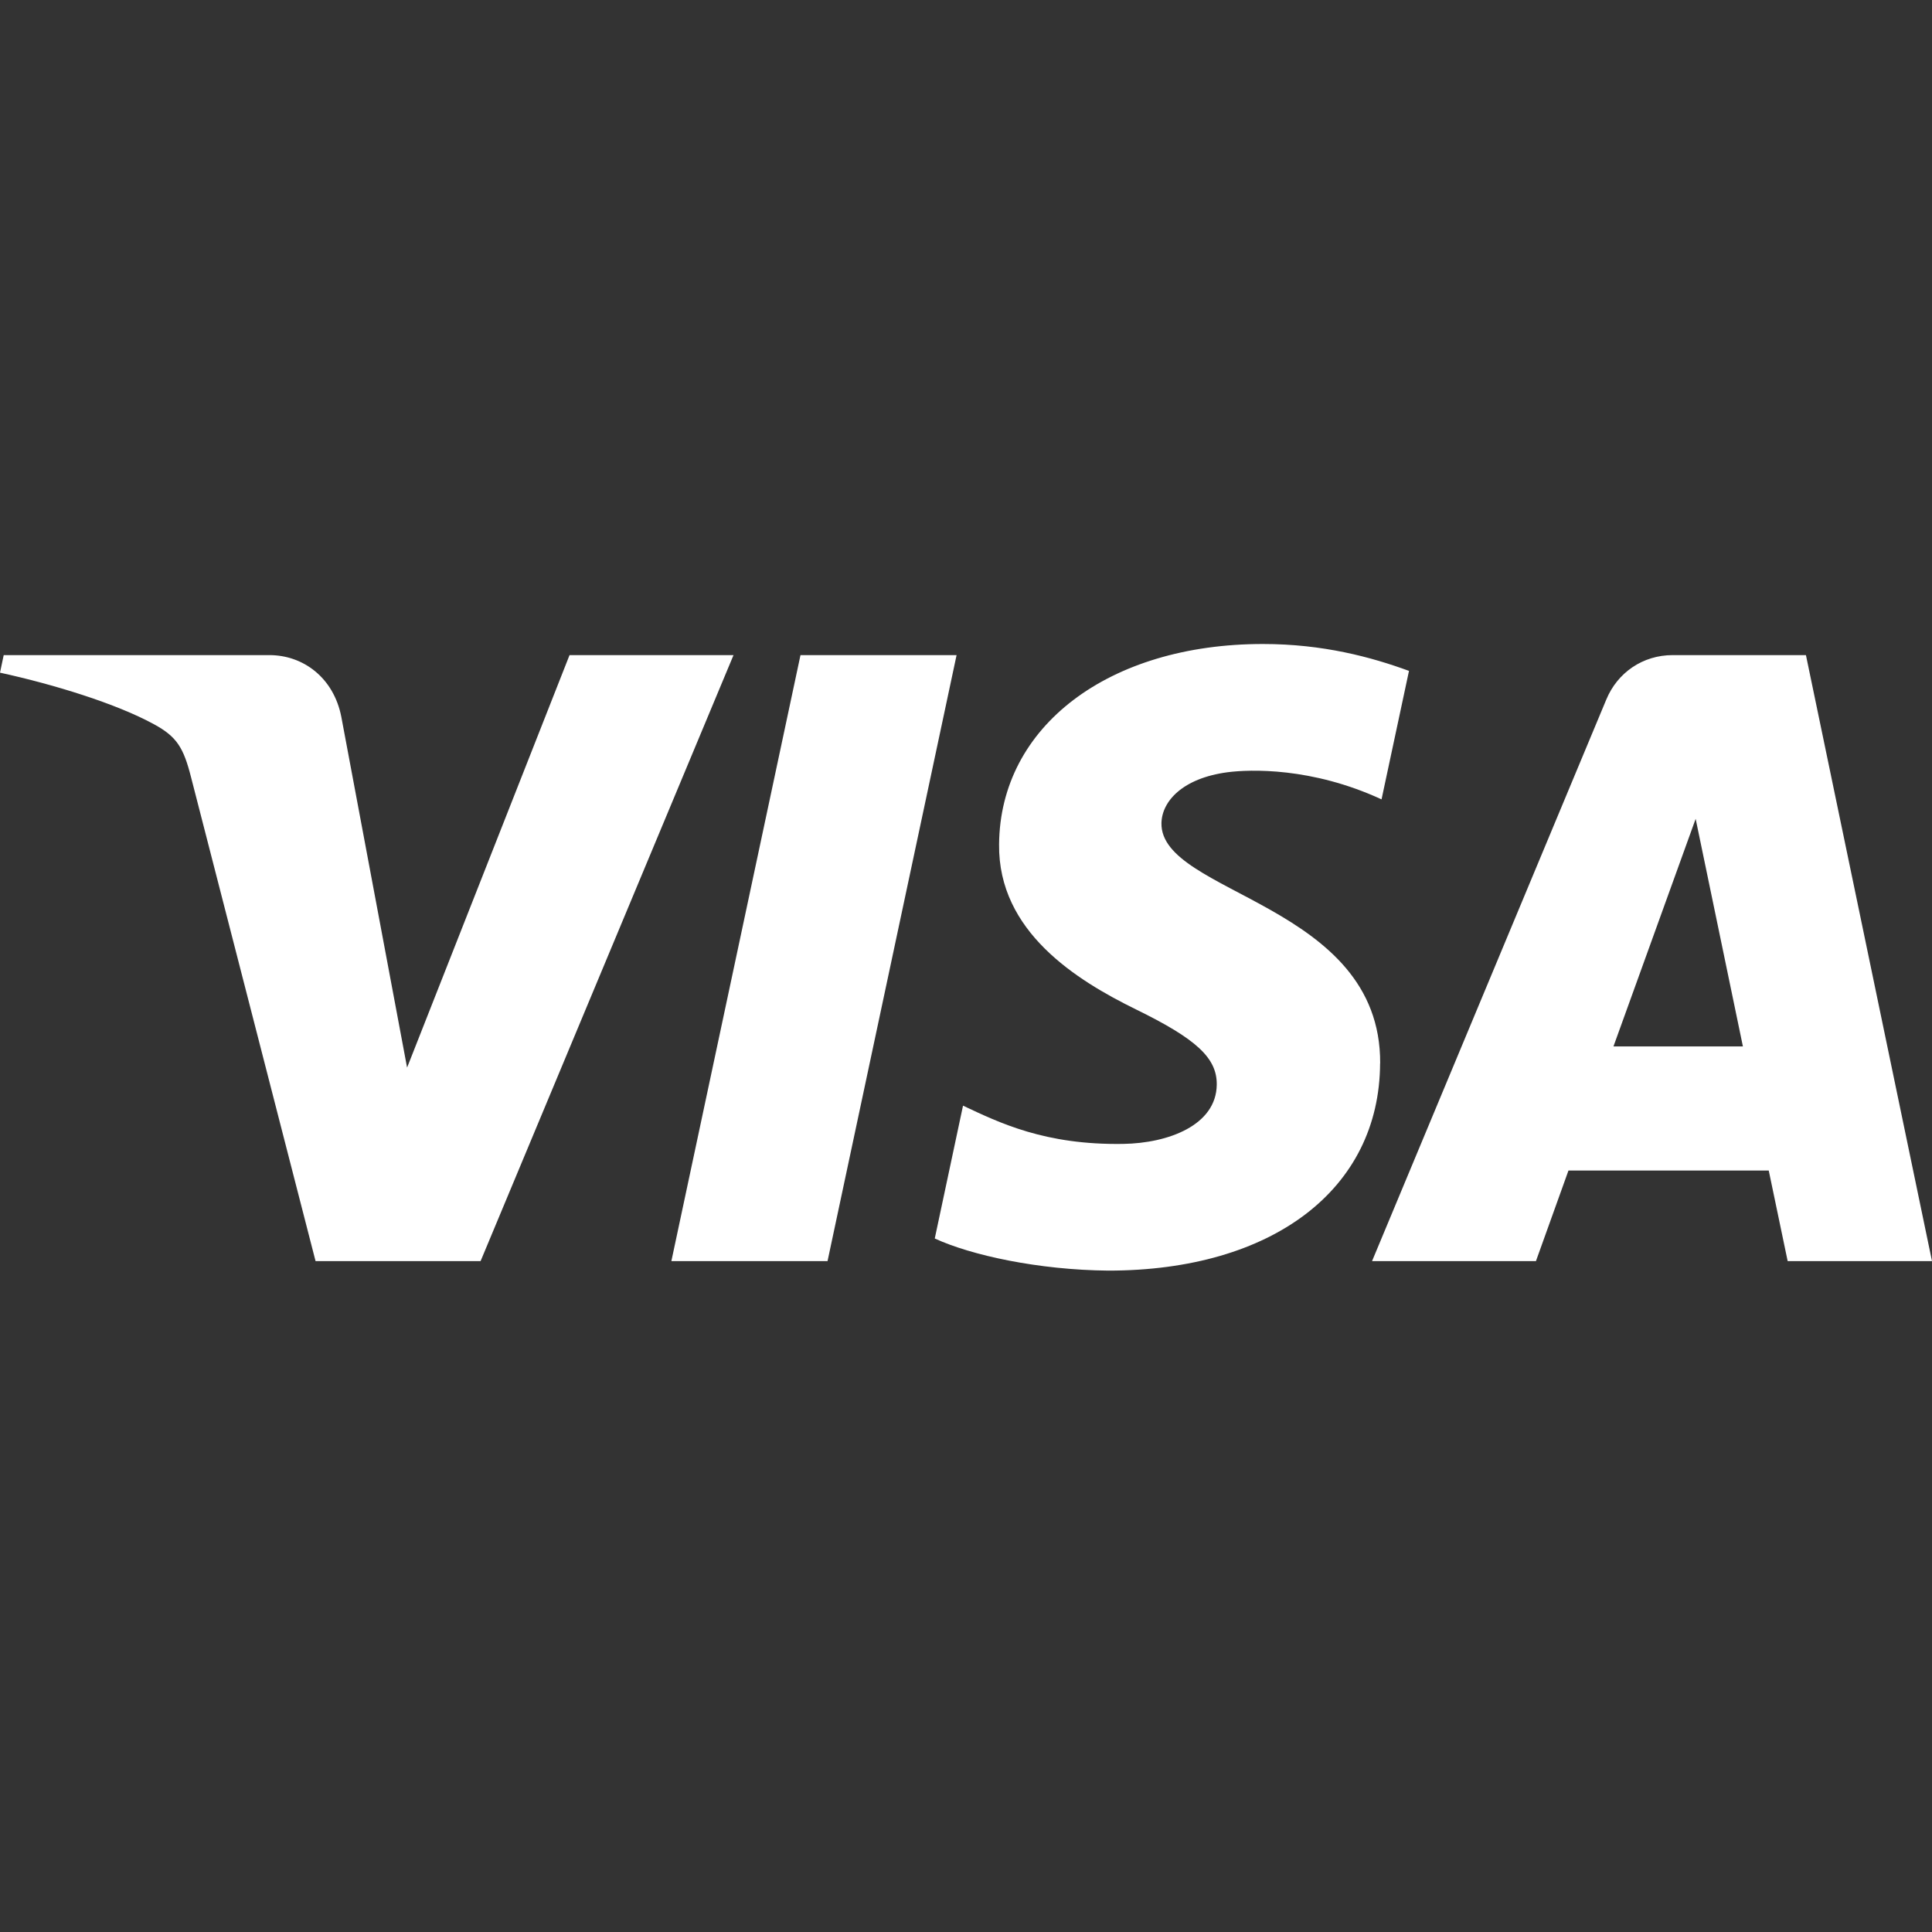 <svg width="24" height="24" viewBox="0 0 24 24" fill="none" xmlns="http://www.w3.org/2000/svg">
<rect x="0" y="0" width="24" height="24" fill="#333333" stroke="none"/>
<g clip-path="url(#clip0_1429_669)">
<path d="M9.112 8.138L5.97 15.666H3.92L2.374 9.658C2.28 9.288 2.198 9.152 1.913 8.997C1.447 8.742 0.677 8.504 0 8.356L0.046 8.138H3.346C3.767 8.138 4.145 8.419 4.24 8.905L5.057 13.262L7.075 8.138H9.112ZM17.145 13.208C17.154 11.221 14.409 11.112 14.428 10.224C14.434 9.954 14.69 9.667 15.25 9.593C15.528 9.557 16.294 9.529 17.162 9.93L17.503 8.334C17.036 8.163 16.436 8 15.688 8C13.772 8 12.422 9.023 12.411 10.489C12.398 11.573 13.374 12.177 14.109 12.538C14.864 12.907 15.118 13.143 15.115 13.473C15.11 13.979 14.512 14.201 13.954 14.21C12.979 14.226 12.413 13.946 11.963 13.735L11.612 15.385C12.065 15.594 12.901 15.776 13.768 15.784C15.806 15.784 17.138 14.774 17.144 13.209M22.207 15.666H24L22.434 8.138H20.779C20.407 8.138 20.093 8.355 19.954 8.69L17.044 15.666H19.08L19.484 14.541H21.972L22.207 15.666ZM20.043 12.999L21.064 10.172L21.651 12.999H20.043ZM11.883 8.138L10.28 15.666H8.34L9.944 8.138H11.883Z" fill="white"/>
</g>
<defs>
<clipPath id="clip0_1429_669">
<rect width="24" height="24" fill="white"/>
</clipPath>
</defs>
</svg>
